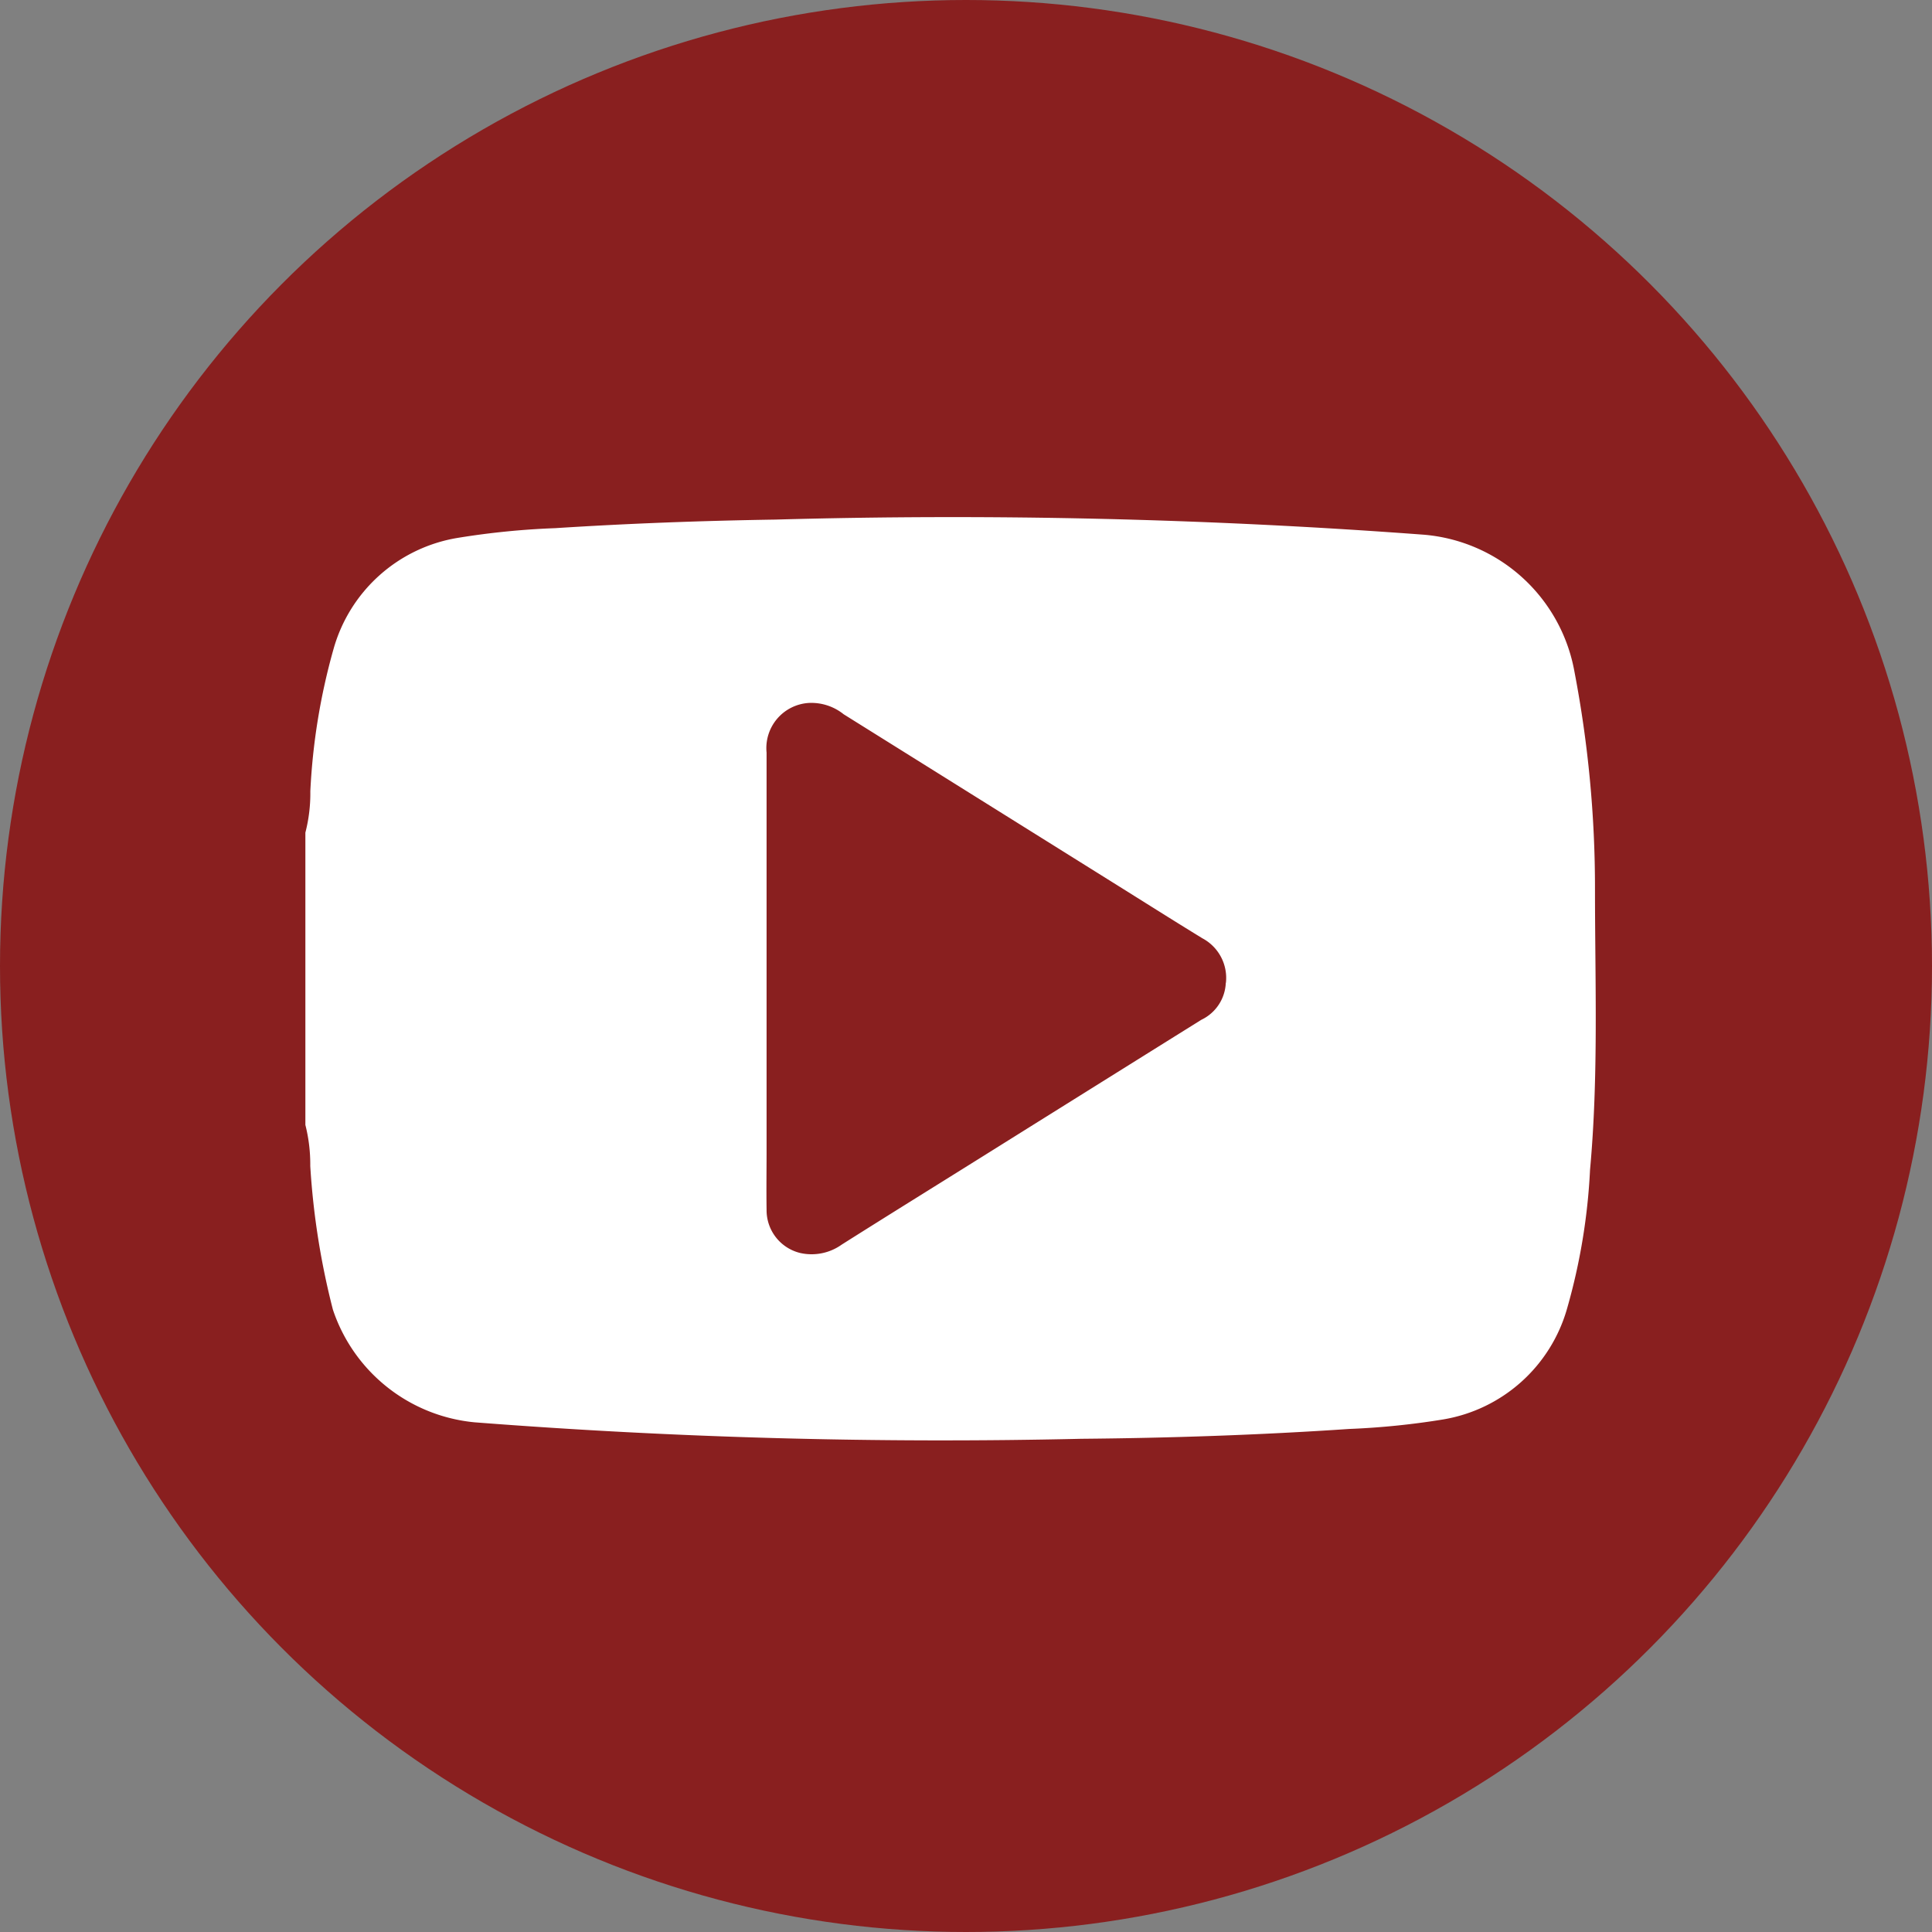 <svg xmlns="http://www.w3.org/2000/svg" width="32" height="32" viewBox="0 0 32 32">
  <rect x="0" y="0" width="32" height="32" fill="#808080" stroke="none"/>
  <g id="Group_1312" data-name="Group 1312" transform="translate(-4004 1681)">
    <g id="Group_1310" data-name="Group 1310" transform="translate(2461 -1710)">
      <circle id="Ellipse_23" data-name="Ellipse 23" cx="16" cy="16" r="16" transform="translate(1543 29)" fill="#891f1f"/>
    </g>
    <path id="Path_897" data-name="Path 897" d="M59.6,225.128v-4.841a2.6,2.6,0,0,0,.082-.685,10.5,10.5,0,0,1,.384-2.355,2.569,2.569,0,0,1,2.057-1.842,13.023,13.023,0,0,1,1.615-.161c1.214-.078,2.43-.123,3.647-.142a104.736,104.736,0,0,1,10.735.25,2.768,2.768,0,0,1,2.5,2.27,18.988,18.988,0,0,1,.34,3.6c0,1.55.06,3.1-.082,4.65a10.094,10.094,0,0,1-.379,2.293,2.575,2.575,0,0,1-2.057,1.842,12.8,12.8,0,0,1-1.553.157c-1.478.1-2.959.15-4.44.163a100.271,100.271,0,0,1-10.046-.273,2.749,2.749,0,0,1-2.347-1.866,12.593,12.593,0,0,1-.375-2.379A2.657,2.657,0,0,0,59.6,225.128Zm15.247-2.354a.743.743,0,0,0-.39-.737c-.5-.306-1-.623-1.5-.935l-4.442-2.776a.855.855,0,0,0-.576-.187.749.749,0,0,0-.7.823q0,3.295,0,6.589c0,.327-.005.653,0,.98a.729.729,0,0,0,.555.718.858.858,0,0,0,.689-.138c.767-.485,1.539-.963,2.308-1.444q1.824-1.141,3.649-2.28A.71.71,0,0,0,74.845,222.774Z" transform="translate(3949.458 -1887.496)" fill="#fff"/>
  </g>
</svg>
